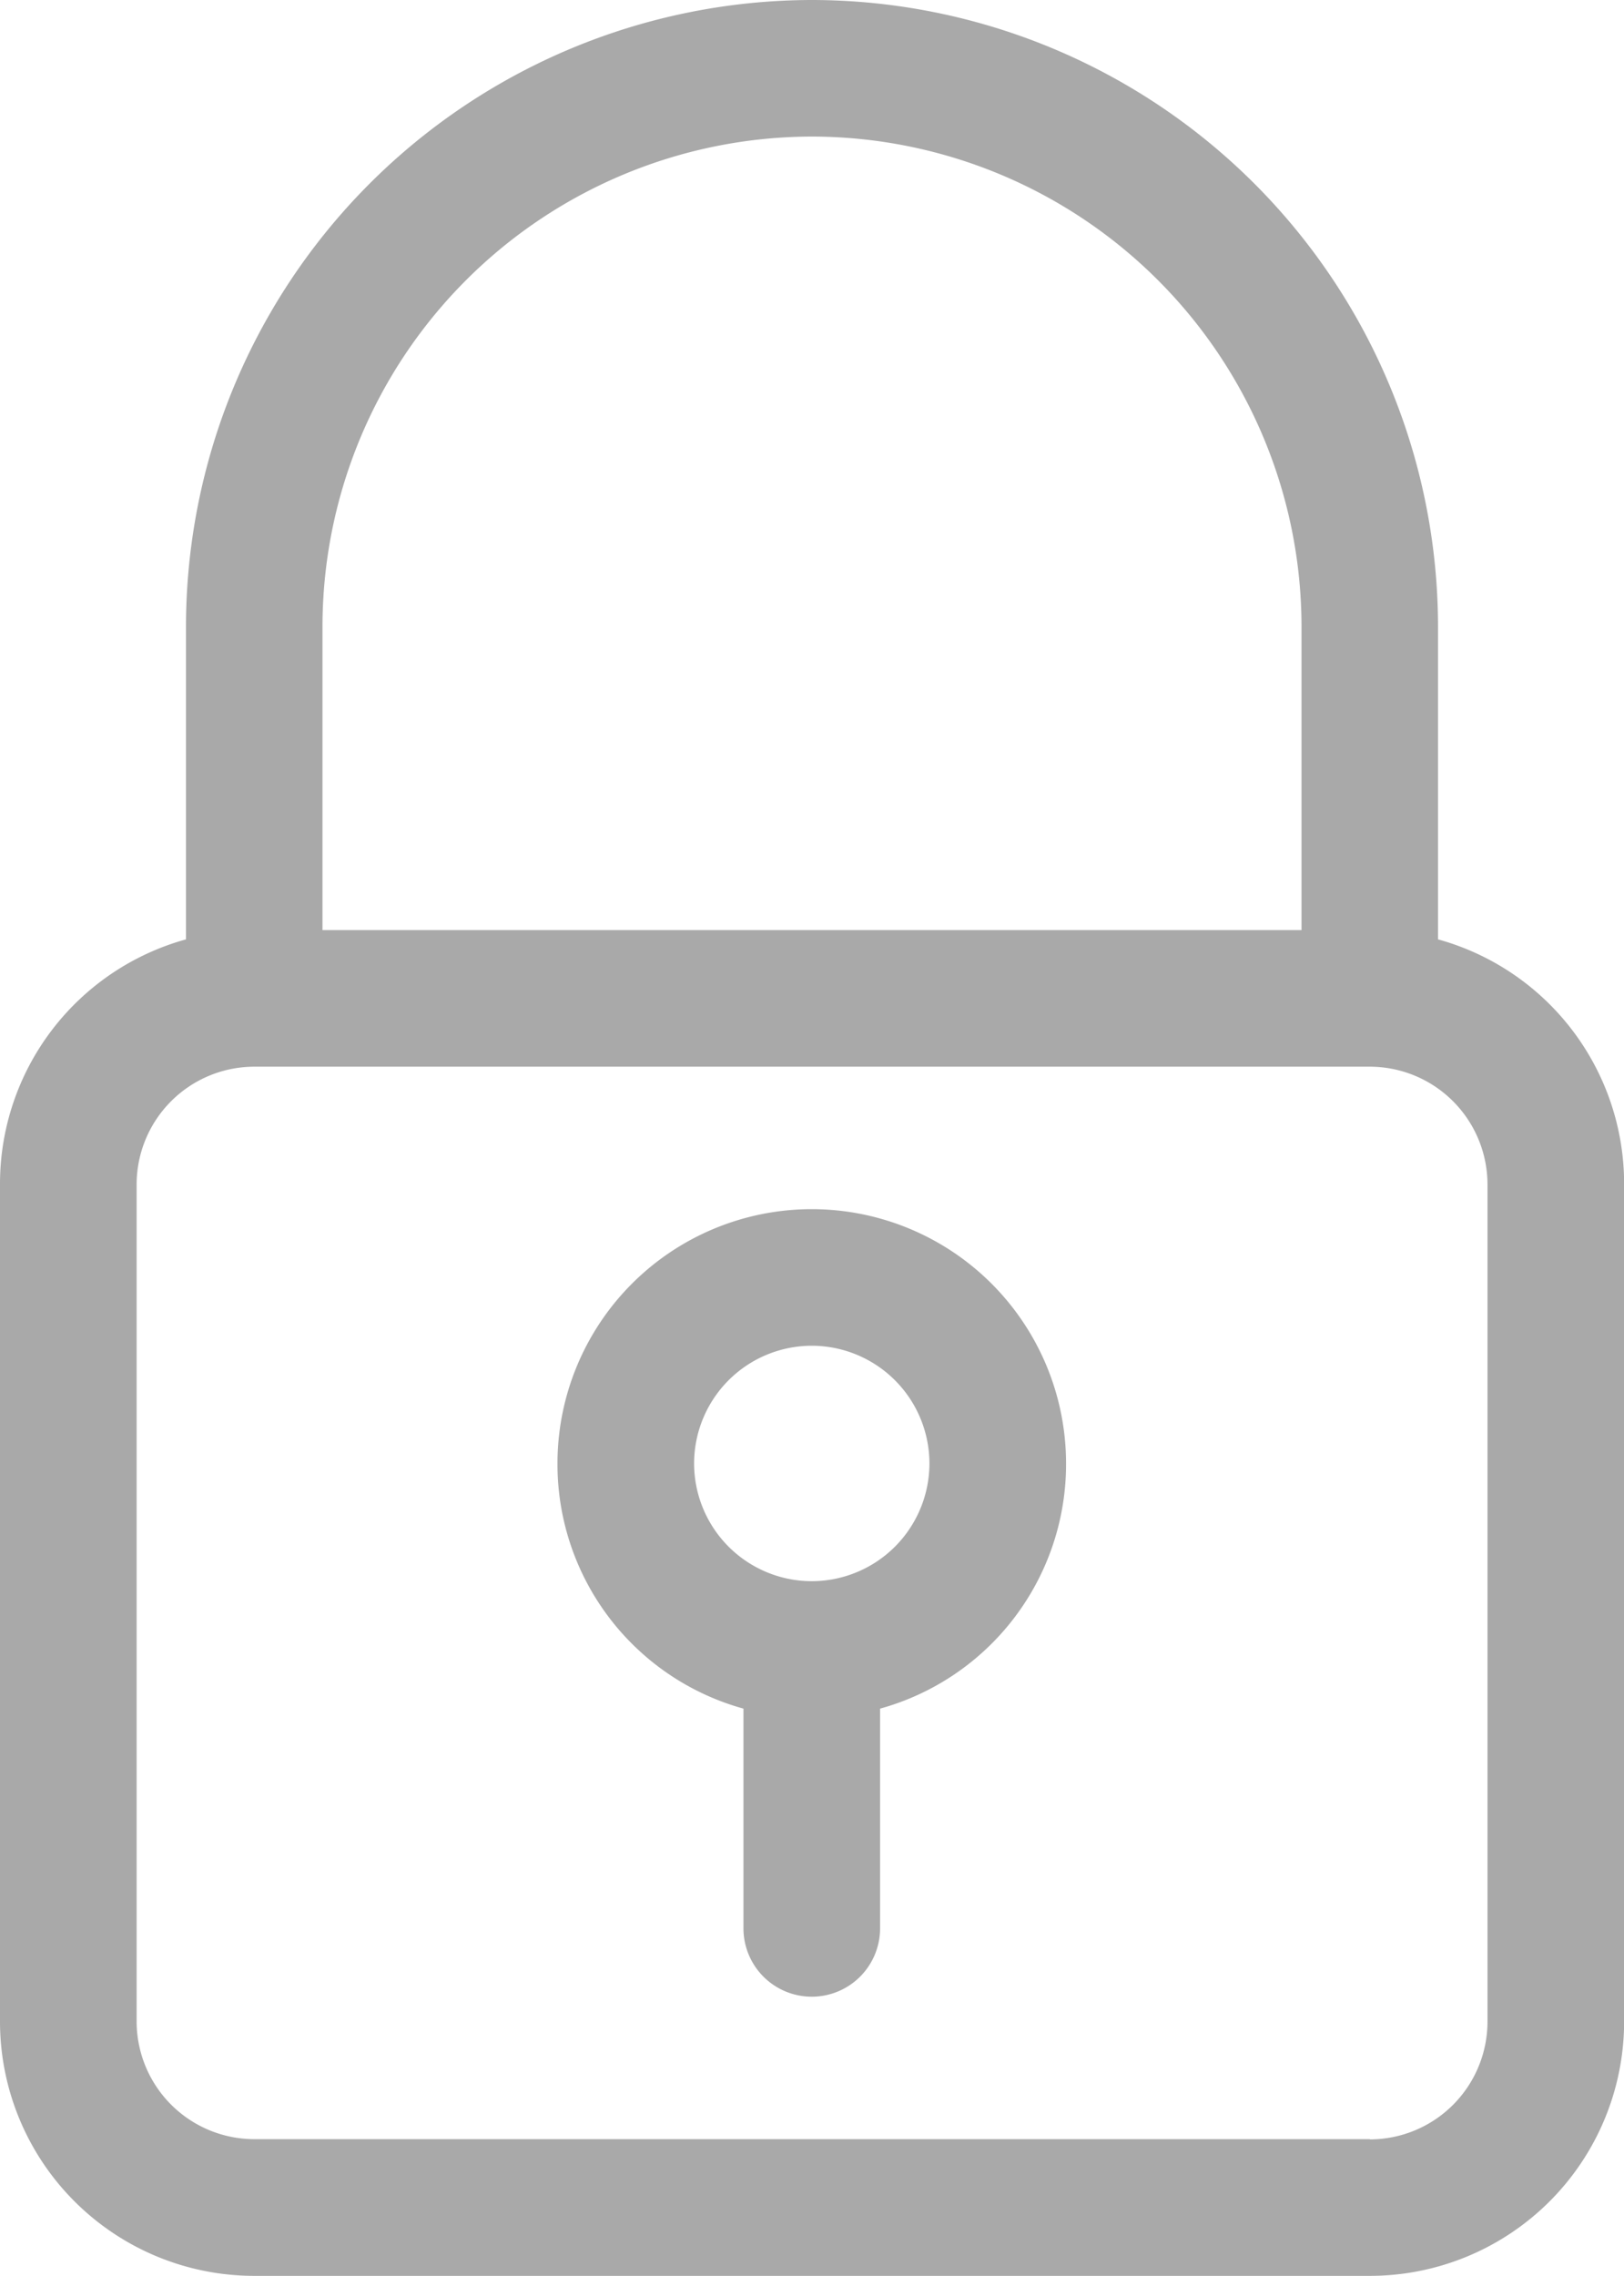 <svg xmlns="http://www.w3.org/2000/svg" width="14.05" height="19.68" viewBox="0 0 14.05 19.68">
  <g id="Group_5184" data-name="Group 5184" transform="translate(1010.897 5)">
    <path id="Path_6238" data-name="Path 6238" d="M-998.456,3.123V.416A5.423,5.423,0,0,0-1003.872-5a5.423,5.423,0,0,0-5.416,5.416V3.123a2.193,2.193,0,0,0-1.609,2.119V12.48a2.2,2.2,0,0,0,2.2,2.2h9.651a2.2,2.2,0,0,0,2.2-2.2V5.242A2.193,2.193,0,0,0-998.456,3.123Zm-5.416-6.942A4.24,4.24,0,0,1-999.637.416V3.043h-8.47V.416A4.24,4.24,0,0,1-1003.872-3.819Zm4.826,17.317h-9.651a1.019,1.019,0,0,1-1.018-1.018V5.242a1.019,1.019,0,0,1,1.018-1.018h9.651a1.019,1.019,0,0,1,1.018,1.018v7.239A1.019,1.019,0,0,1-999.046,13.5Z" fill="#a9a9a9"/>
    <path id="Path_6239" data-name="Path 6239" d="M-880.7,272.333a2.2,2.2,0,0,0-2.2,2.2,2.193,2.193,0,0,0,1.609,2.119v1.9a.591.591,0,0,0,.591.591.591.591,0,0,0,.591-.591v-1.9a2.193,2.193,0,0,0,1.609-2.119A2.2,2.2,0,0,0-880.7,272.333Zm0,1.181a1.019,1.019,0,0,1,1.018,1.018,1.019,1.019,0,0,1-1.018,1.018,1.019,1.019,0,0,1-1.018-1.018A1.019,1.019,0,0,1-880.7,273.514Z" transform="translate(-123.174 -266.877)" fill="#a9a9a9"/>
  </g>
</svg>
